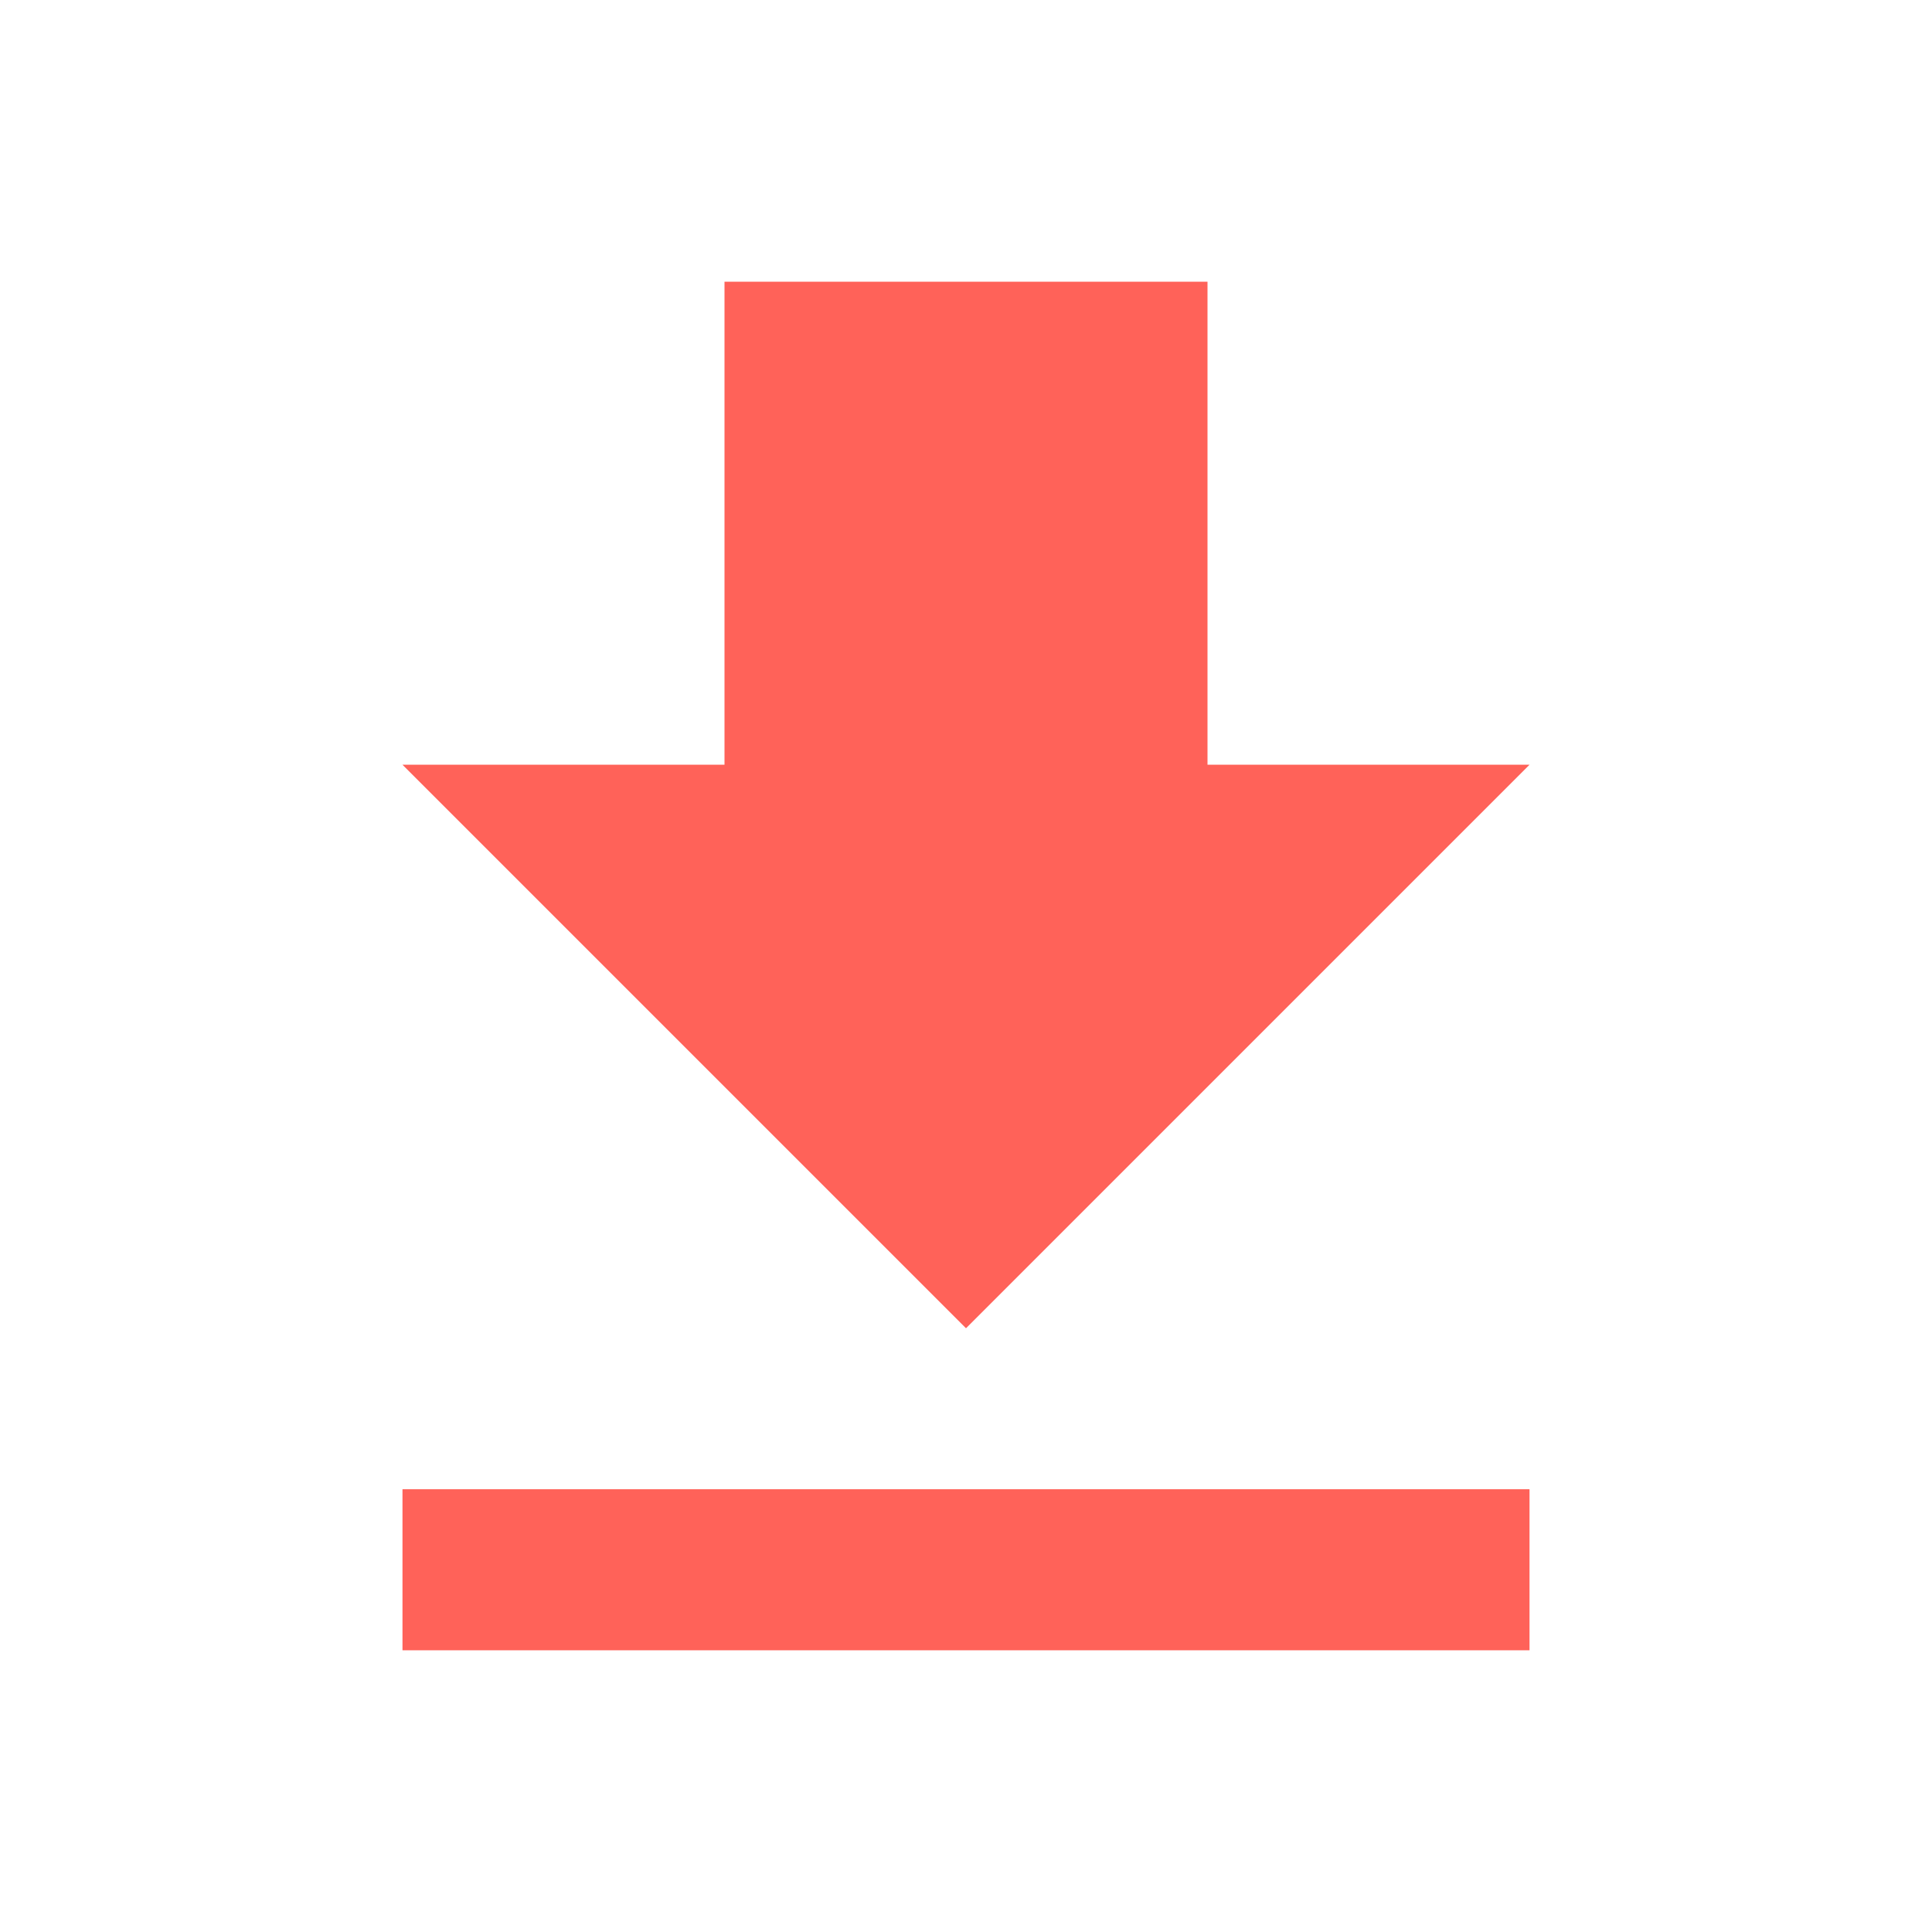 <svg width="40" height="40" viewBox="0 0 40 40" fill="none" xmlns="http://www.w3.org/2000/svg">
<path d="M31.667 15.833H25V5.833H15V15.833H8.333L20 27.5L31.667 15.833ZM8.333 30.833V34.167H31.667V30.833H8.333Z" fill="#FF6259"/>
</svg>
